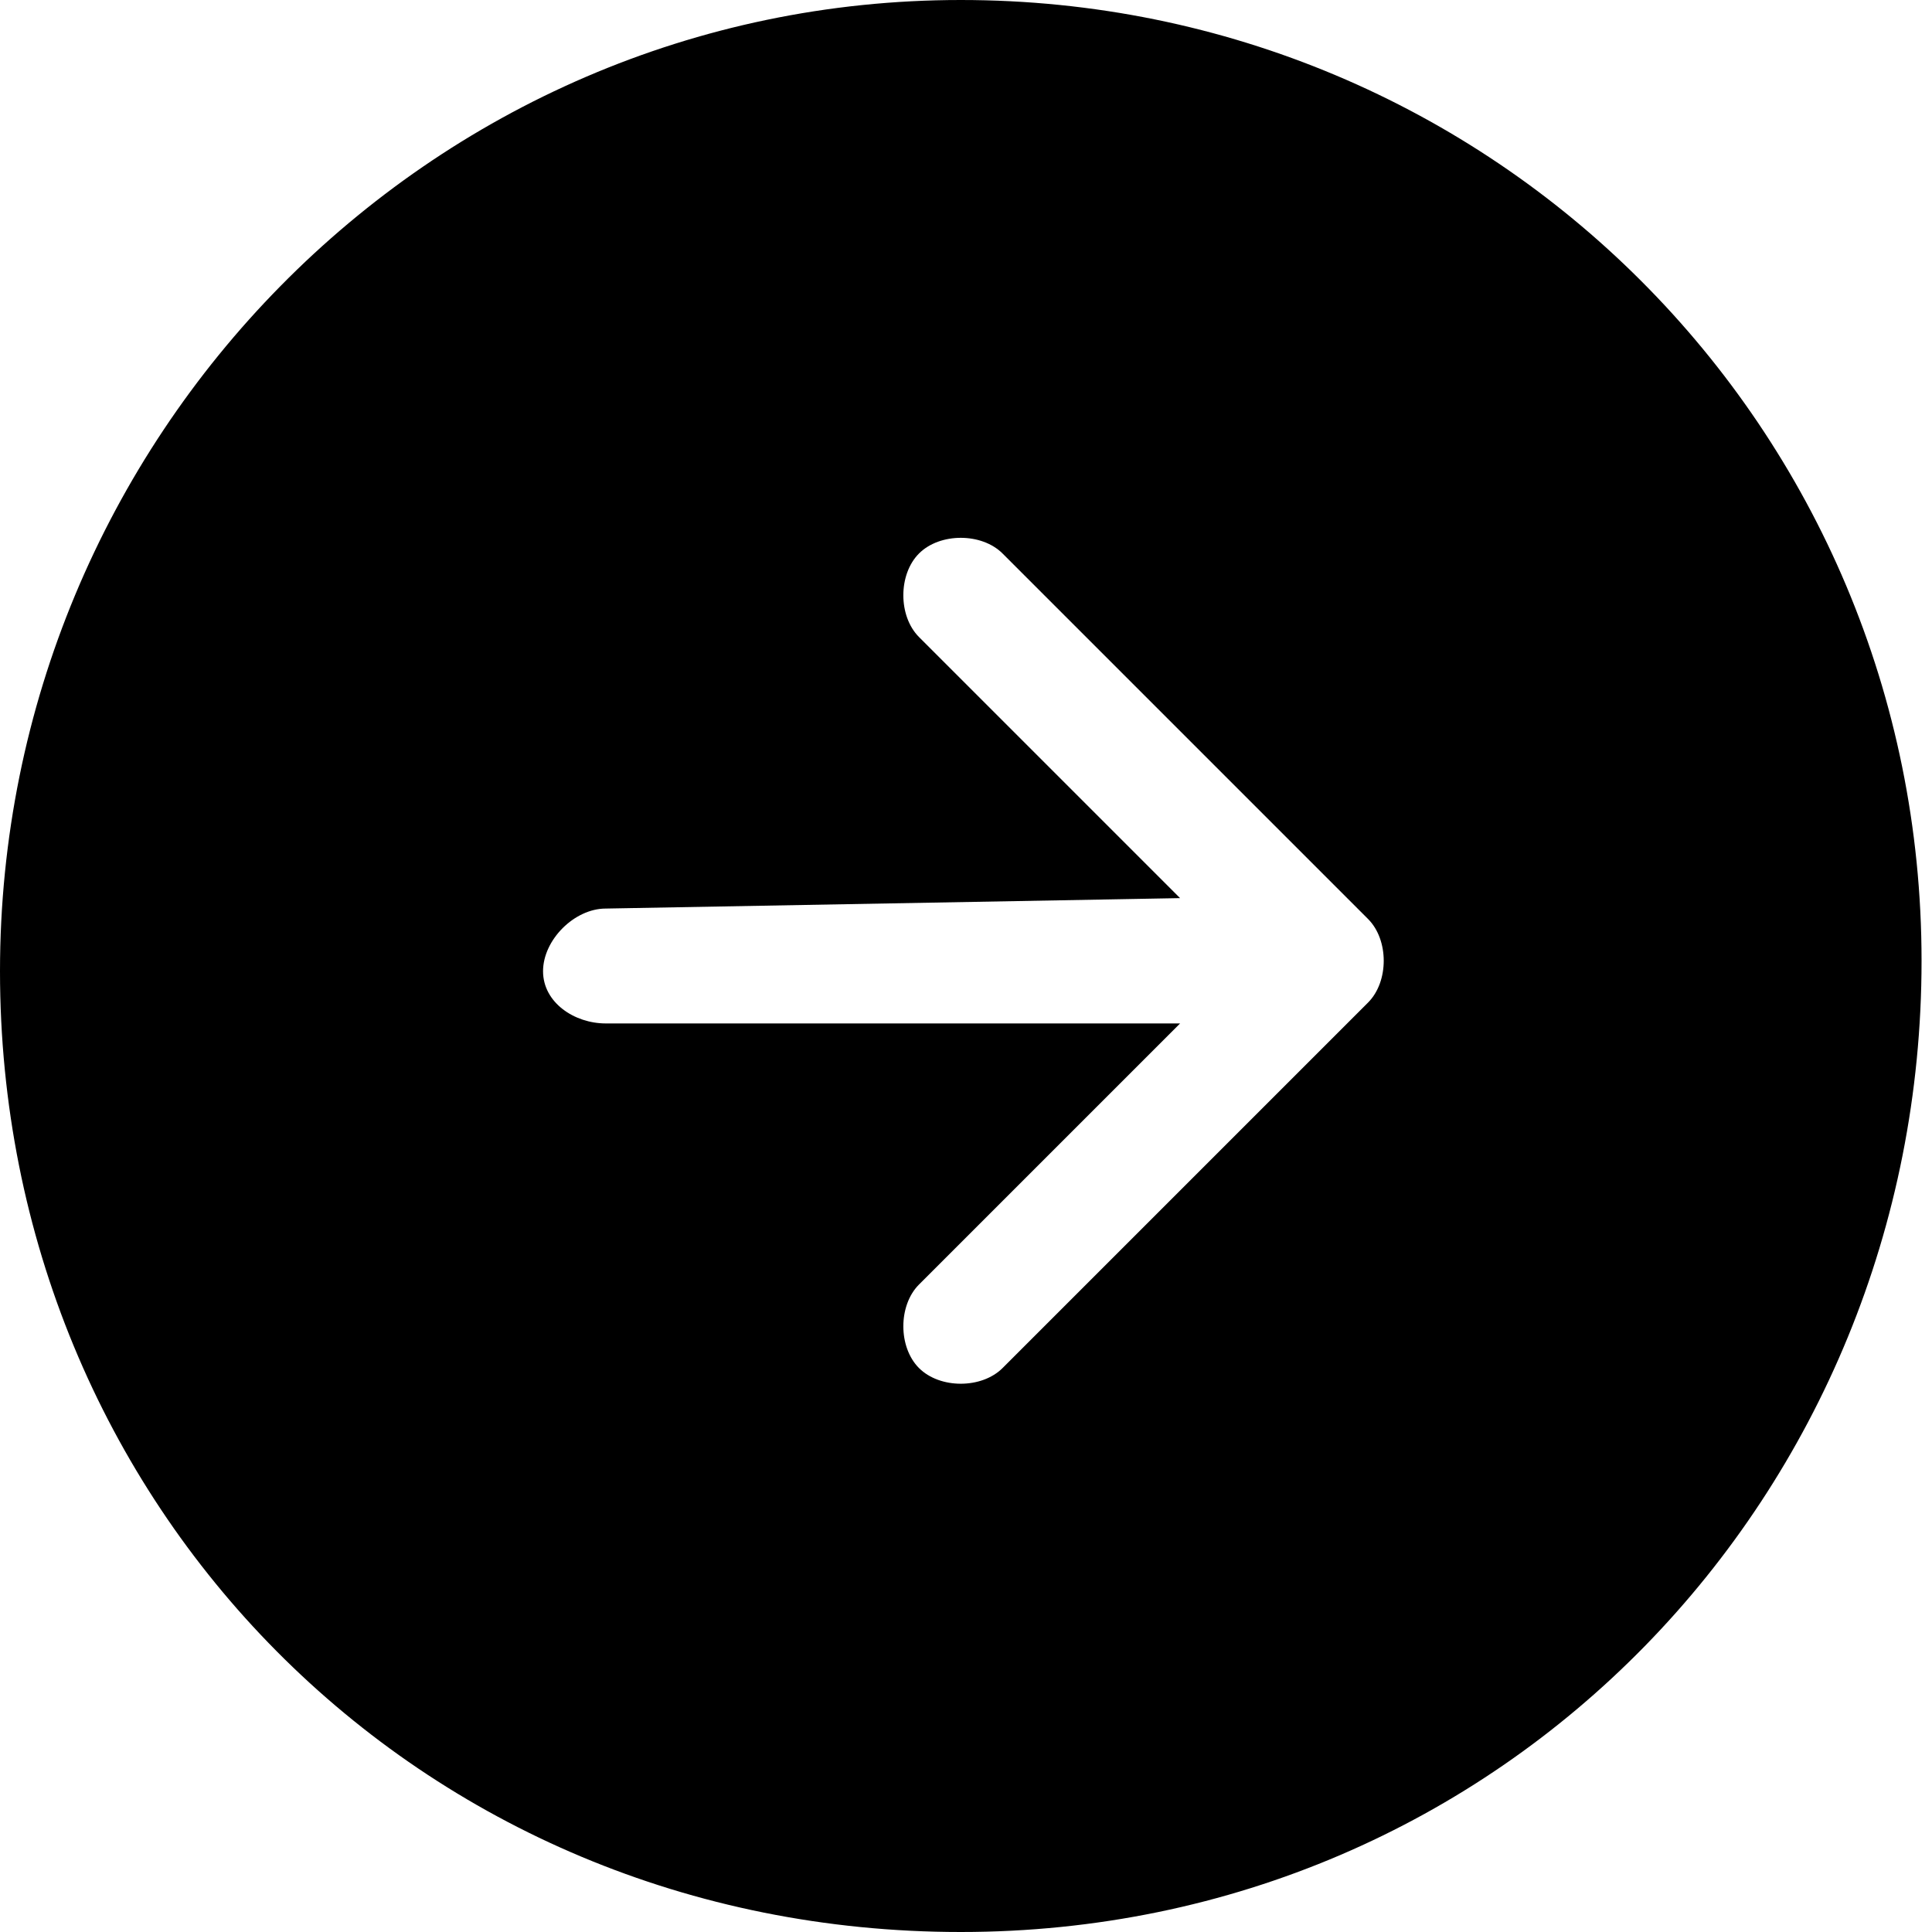 <?xml version="1.0" encoding="utf-8"?>
<!-- Generator: Adobe Illustrator 26.4.1, SVG Export Plug-In . SVG Version: 6.00 Build 0)  -->
<svg version="1.1" id="Layer_1" xmlns="http://www.w3.org/2000/svg" xmlns:xlink="http://www.w3.org/1999/xlink" x="0px" y="0px"
	 viewBox="0 0 18.5 18.5" style="enable-background:new 0 0 18.5 18.5;" xml:space="preserve">
<style type="text/css">
	.st0{fill-rule:evenodd;clip-rule:evenodd;}
</style>
<g id="arrow-down-circle-fill" transform="translate(0 18.5) rotate(-90)">
	<path id="Path_9082" class="st0" d="M18.5,9.2c0,5.1-4.1,9.2-9.2,9.2S0,14.4,0,9.2S4.1,0,9.2,0S18.5,4.1,18.5,9.2z M9.8,5.8
		c0-0.3-0.3-0.6-0.6-0.6S8.7,5.5,8.7,5.8v5.5L6.2,8.8C6,8.6,5.6,8.6,5.4,8.8s-0.2,0.6,0,0.8l3.5,3.5c0.2,0.2,0.6,0.2,0.8,0l0,0
		l3.5-3.5c0.2-0.2,0.2-0.6,0-0.8s-0.6-0.2-0.8,0l-2.5,2.5L9.8,5.8L9.8,5.8z"/>
</g>
</svg>
